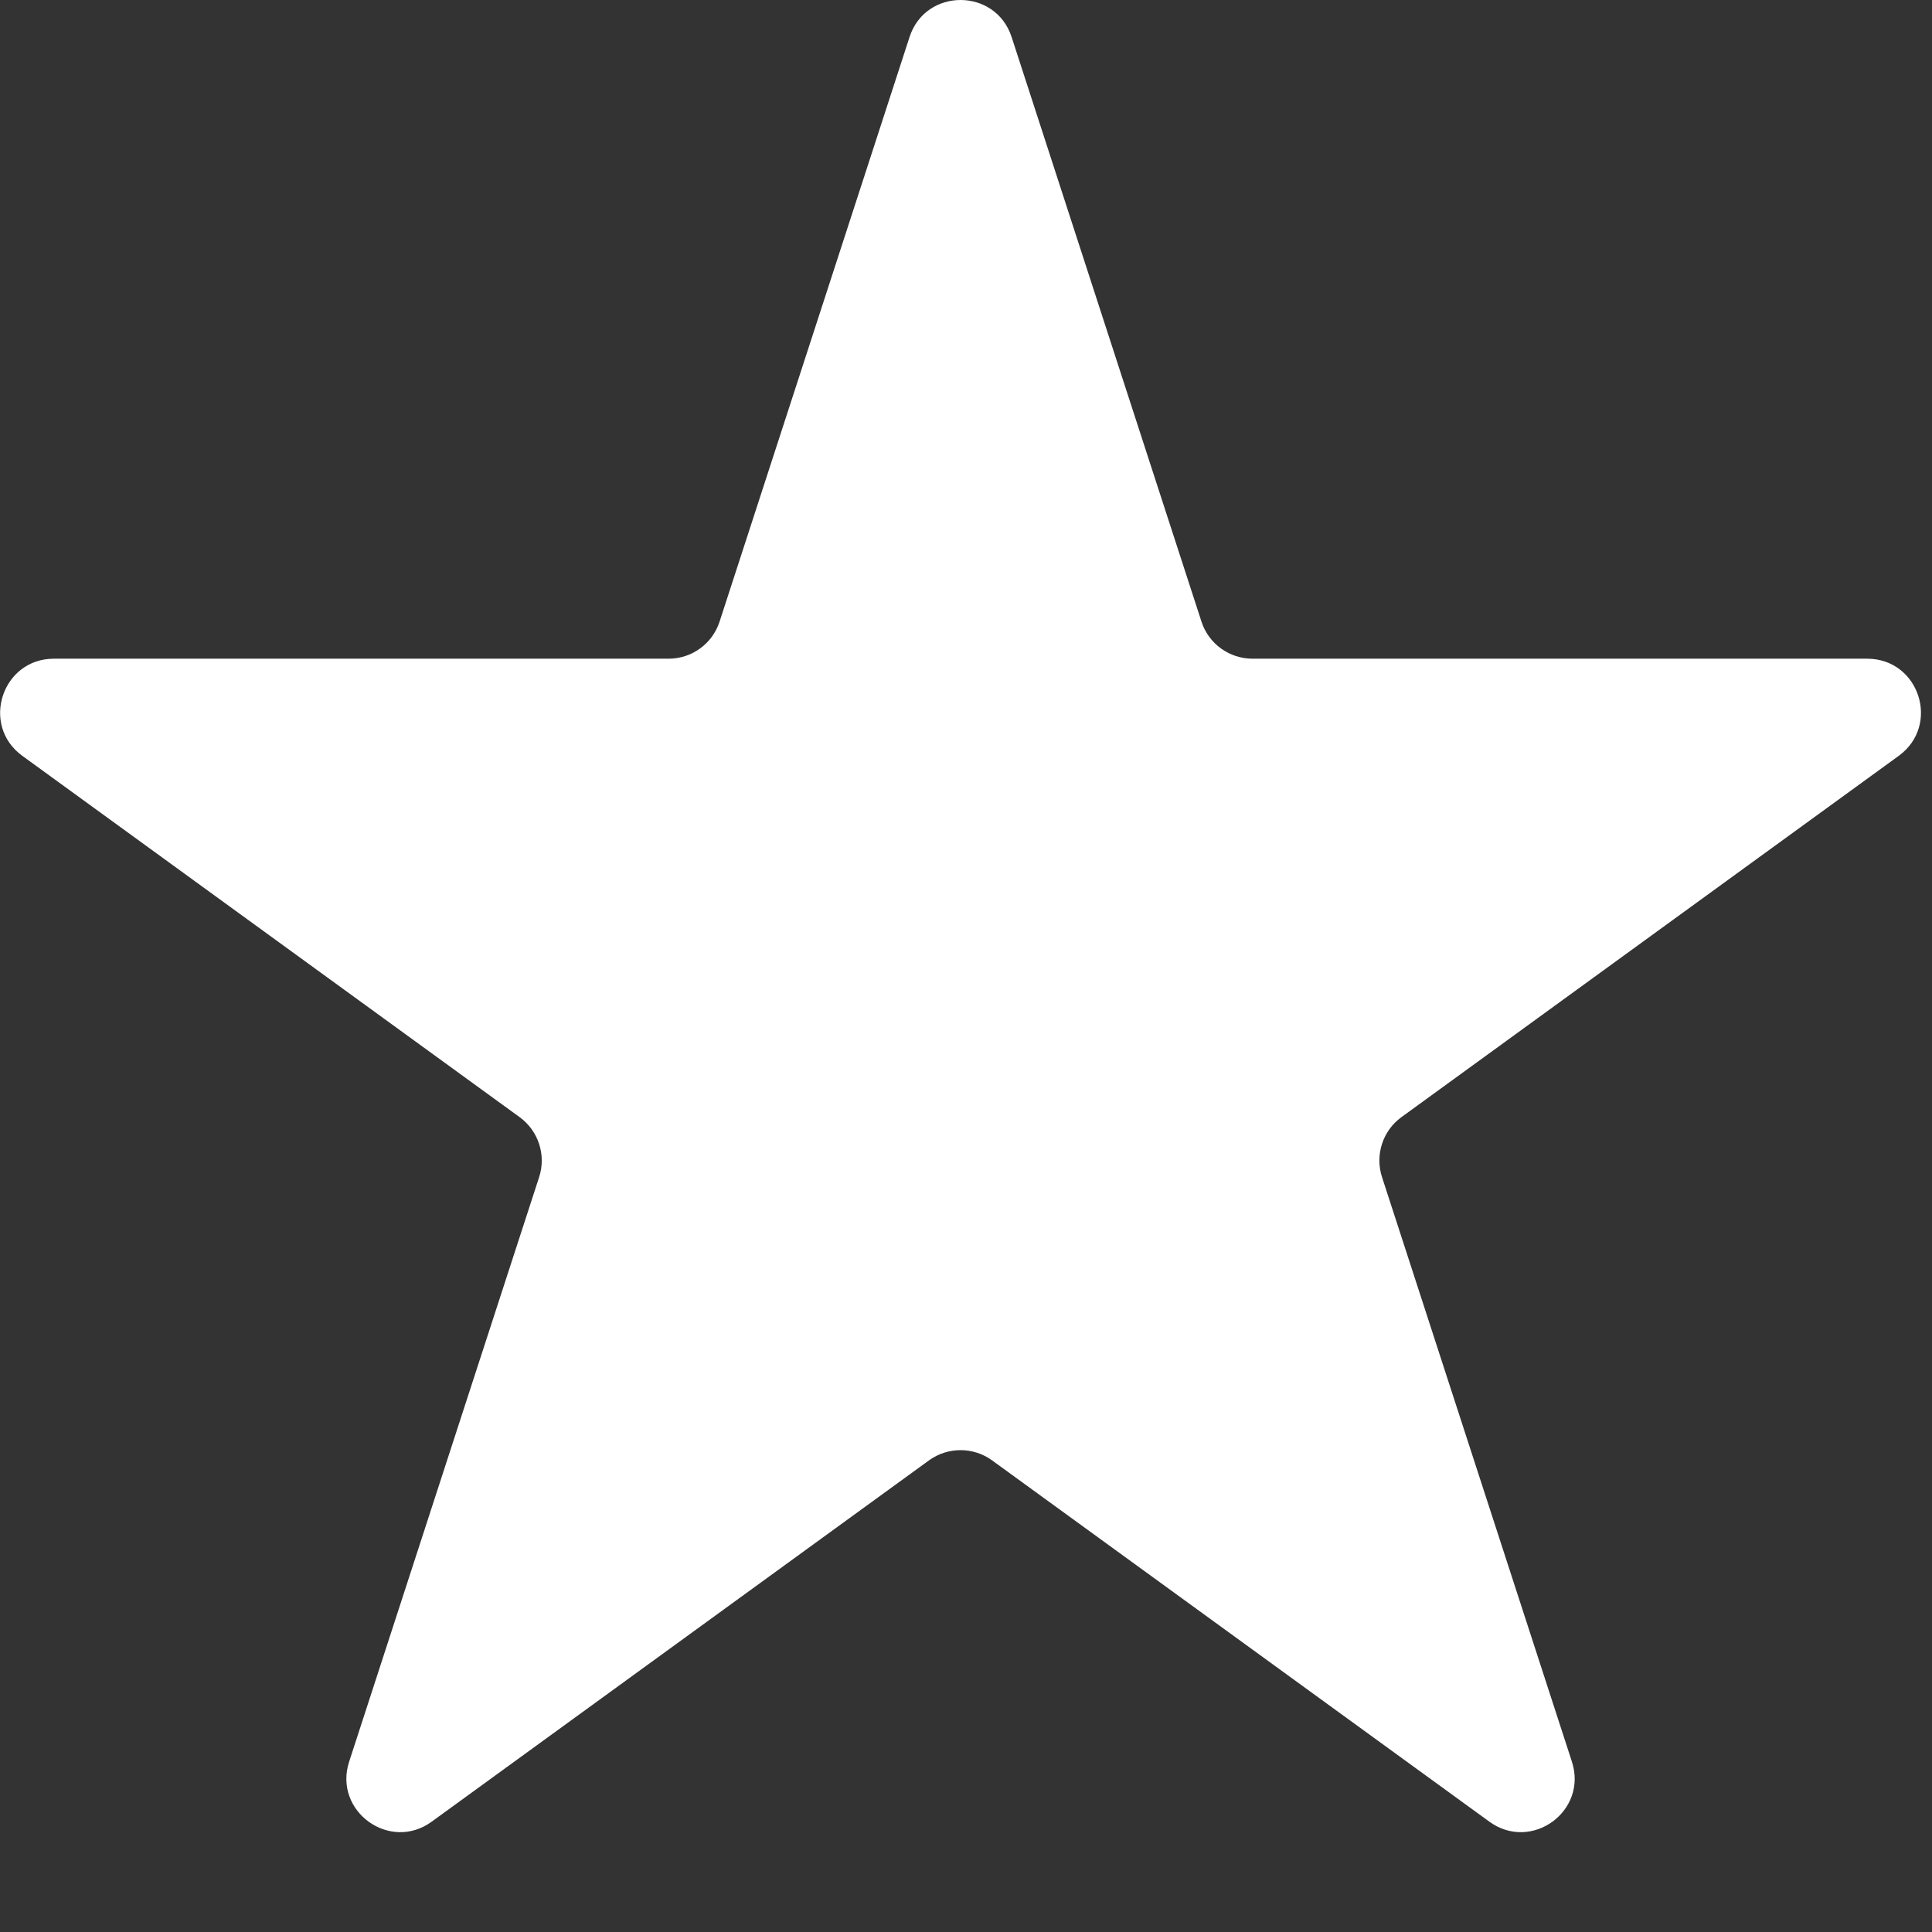 <svg width="18" height="18" viewBox="0 0 18 18" fill="none" xmlns="http://www.w3.org/2000/svg">
<rect x="0" y="0" width="18" height="18" fill="#333333" stroke="none"/>
<path d="M8.474 0.345C8.623 -0.115 9.275 -0.115 9.425 0.345L11.194 5.792C11.261 5.998 11.453 6.137 11.67 6.137H17.396C17.881 6.137 18.082 6.757 17.69 7.042L13.057 10.408C12.882 10.535 12.809 10.761 12.876 10.967L14.645 16.413C14.795 16.874 14.268 17.257 13.876 16.972L9.243 13.606C9.068 13.479 8.831 13.479 8.655 13.606L4.022 16.972C3.631 17.257 3.103 16.874 3.253 16.413L5.023 10.967C5.09 10.761 5.016 10.535 4.841 10.408L0.208 7.042C-0.184 6.757 0.018 6.137 0.502 6.137H6.229C6.445 6.137 6.637 5.998 6.704 5.792L8.474 0.345Z" fill="white"/>
</svg>
